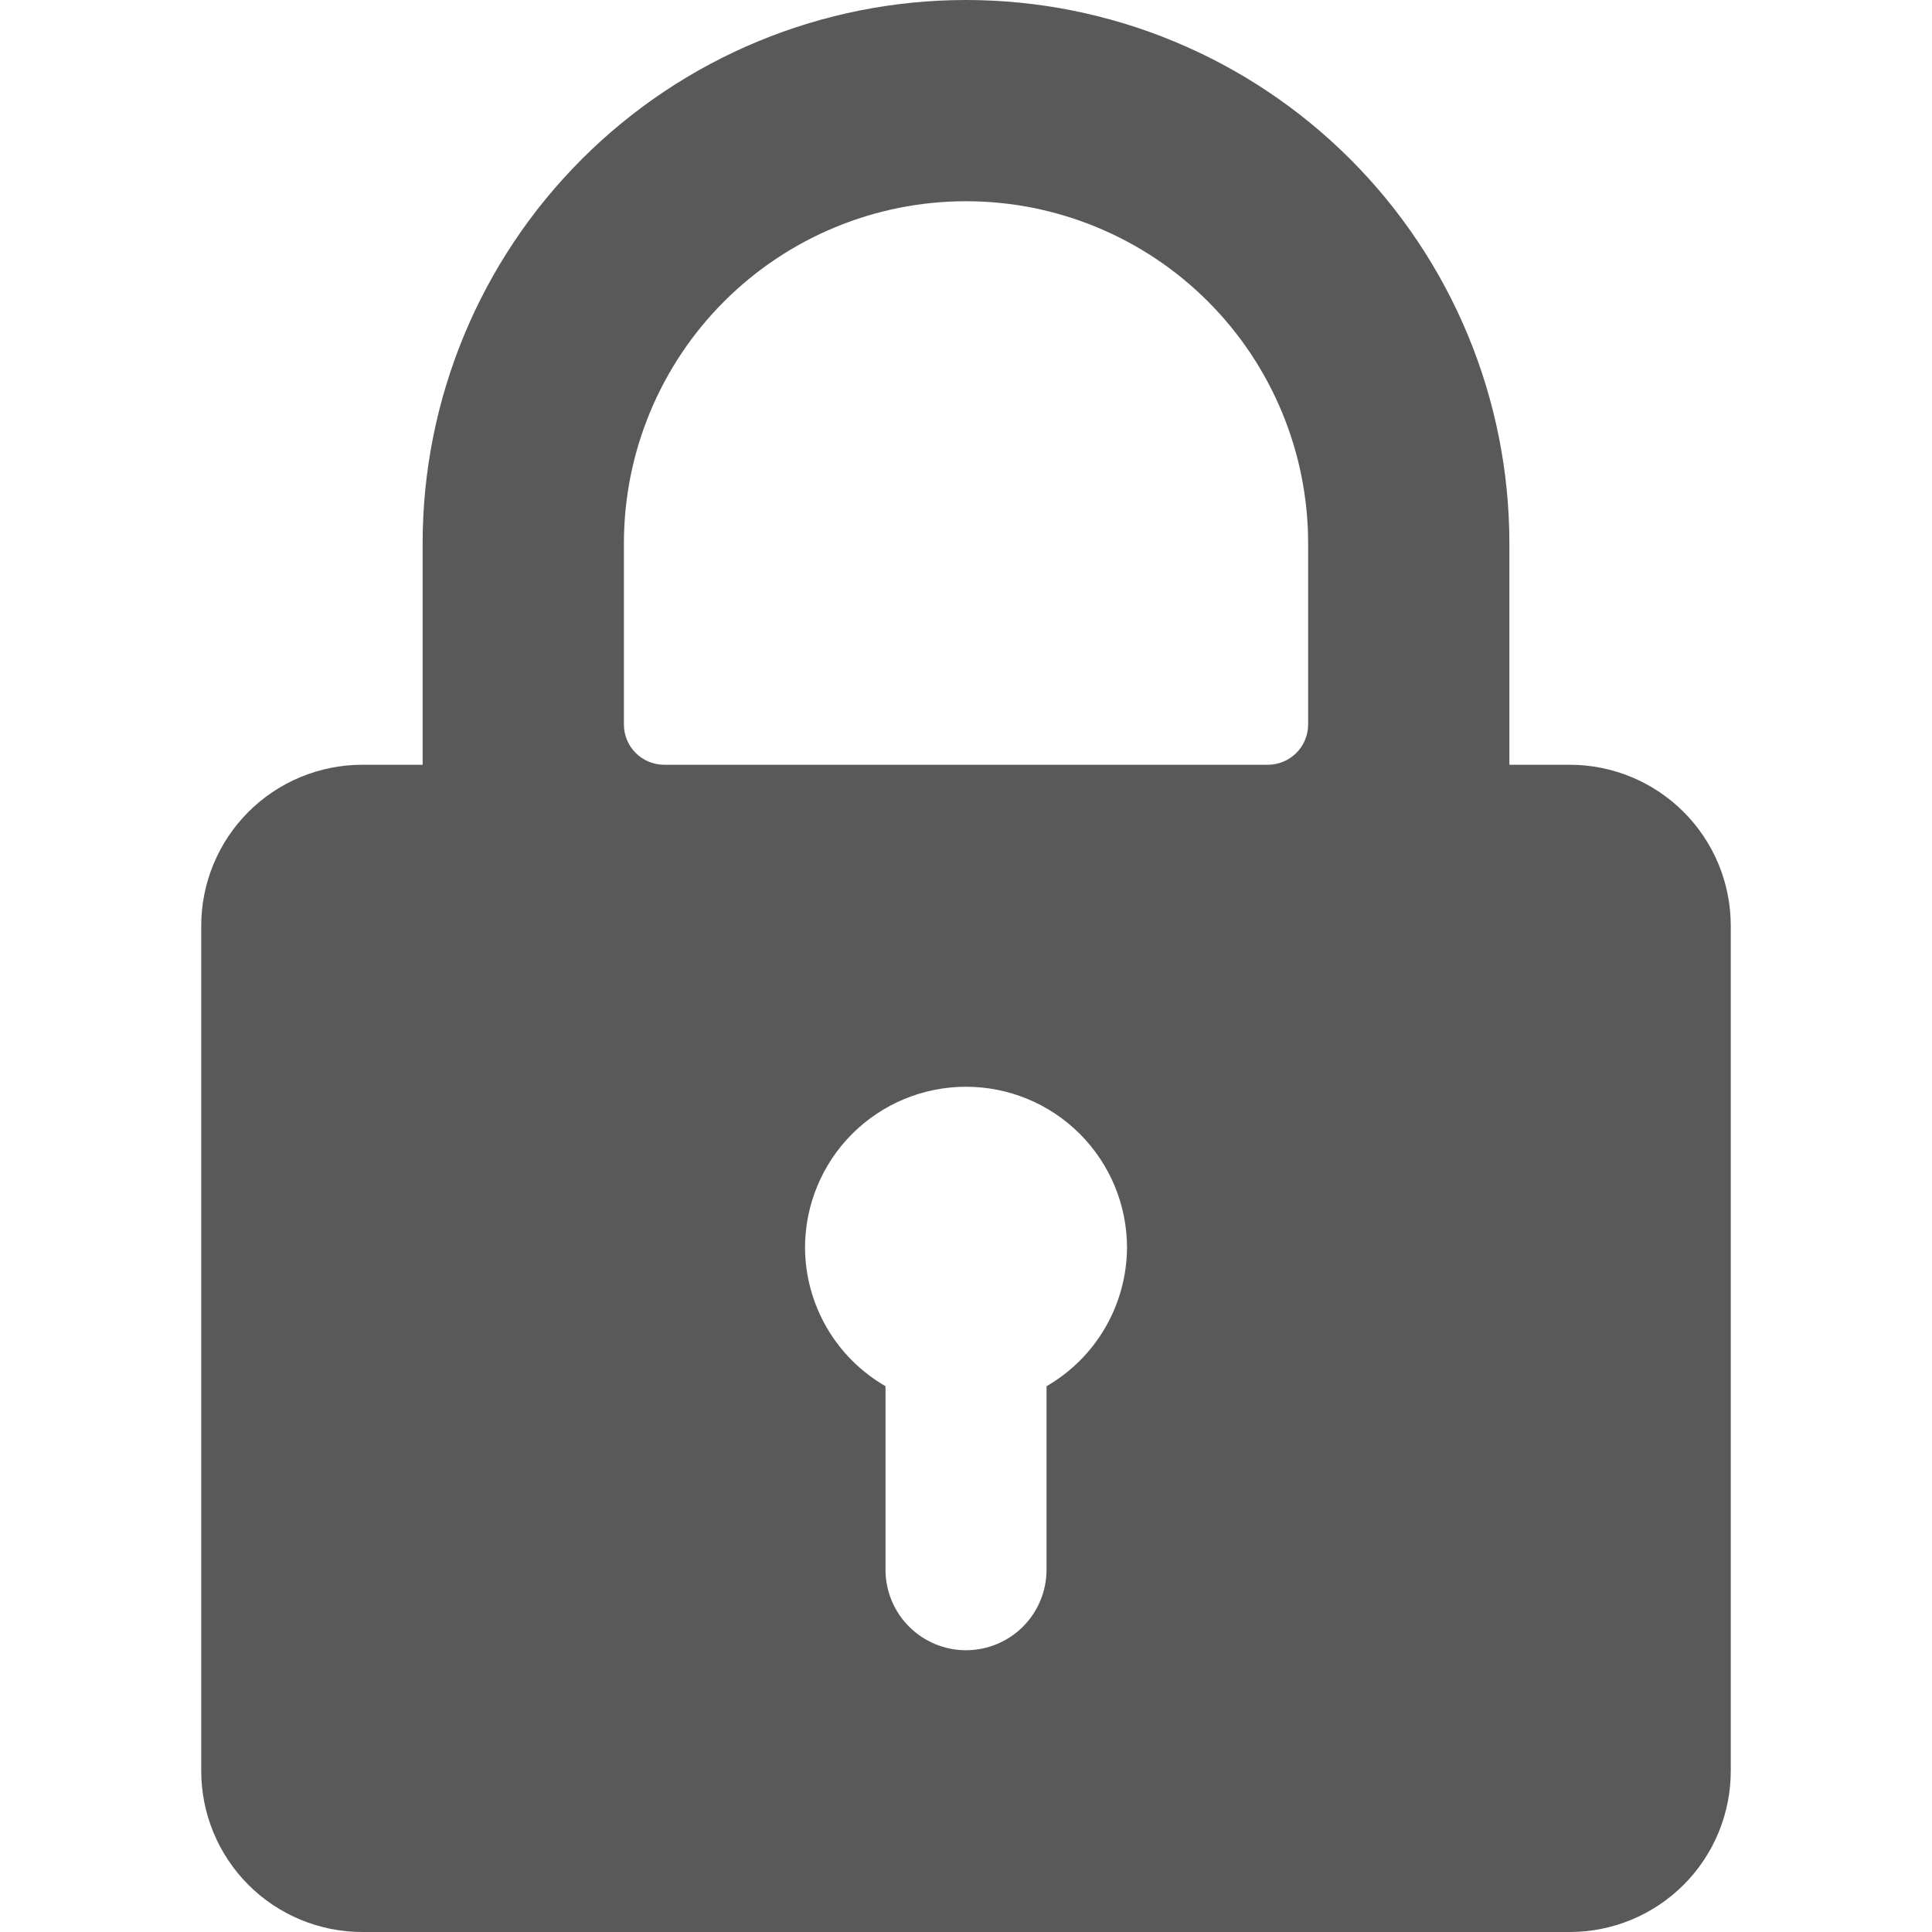 <svg width="44" height="44" viewBox="0 0 44 44" fill="none" xmlns="http://www.w3.org/2000/svg">
<path d="M35.75 17.417H34.375V12.375C34.375 9.093 33.071 5.945 30.751 3.625C28.43 1.304 25.282 0 22 0C18.718 0 15.57 1.304 13.25 3.625C10.929 5.945 9.625 9.093 9.625 12.375V17.417H8.25C7.278 17.417 6.345 17.803 5.657 18.491C4.97 19.178 4.583 20.111 4.583 21.083V40.333C4.583 41.306 4.97 42.238 5.657 42.926C6.345 43.614 7.278 44 8.25 44H35.75C36.723 44 37.655 43.614 38.343 42.926C39.031 42.238 39.417 41.306 39.417 40.333V21.083C39.417 20.111 39.031 19.178 38.343 18.491C37.655 17.803 36.723 17.417 35.75 17.417ZM18.334 28.417C18.334 27.444 18.72 26.512 19.407 25.824C20.095 25.136 21.028 24.75 22 24.75C22.973 24.75 23.905 25.136 24.593 25.824C25.28 26.512 25.667 27.444 25.667 28.417C25.663 29.057 25.492 29.684 25.17 30.238C24.849 30.791 24.388 31.25 23.834 31.57V35.75C23.834 36.236 23.64 36.703 23.297 37.046C22.953 37.39 22.486 37.583 22 37.583C21.514 37.583 21.048 37.39 20.704 37.046C20.36 36.703 20.167 36.236 20.167 35.75V31.57C19.613 31.25 19.152 30.791 18.83 30.238C18.509 29.684 18.337 29.057 18.334 28.417ZM14.209 12.375C14.209 10.309 15.029 8.327 16.491 6.865C17.952 5.404 19.934 4.583 22 4.583C24.067 4.583 26.049 5.404 27.51 6.865C28.971 8.327 29.792 10.309 29.792 12.375V16.5C29.792 16.743 29.695 16.976 29.523 17.148C29.351 17.32 29.118 17.417 28.875 17.417H15.125C14.882 17.417 14.649 17.32 14.477 17.148C14.305 16.976 14.209 16.743 14.209 16.5V12.375Z" fill="#595959"/>
</svg>
